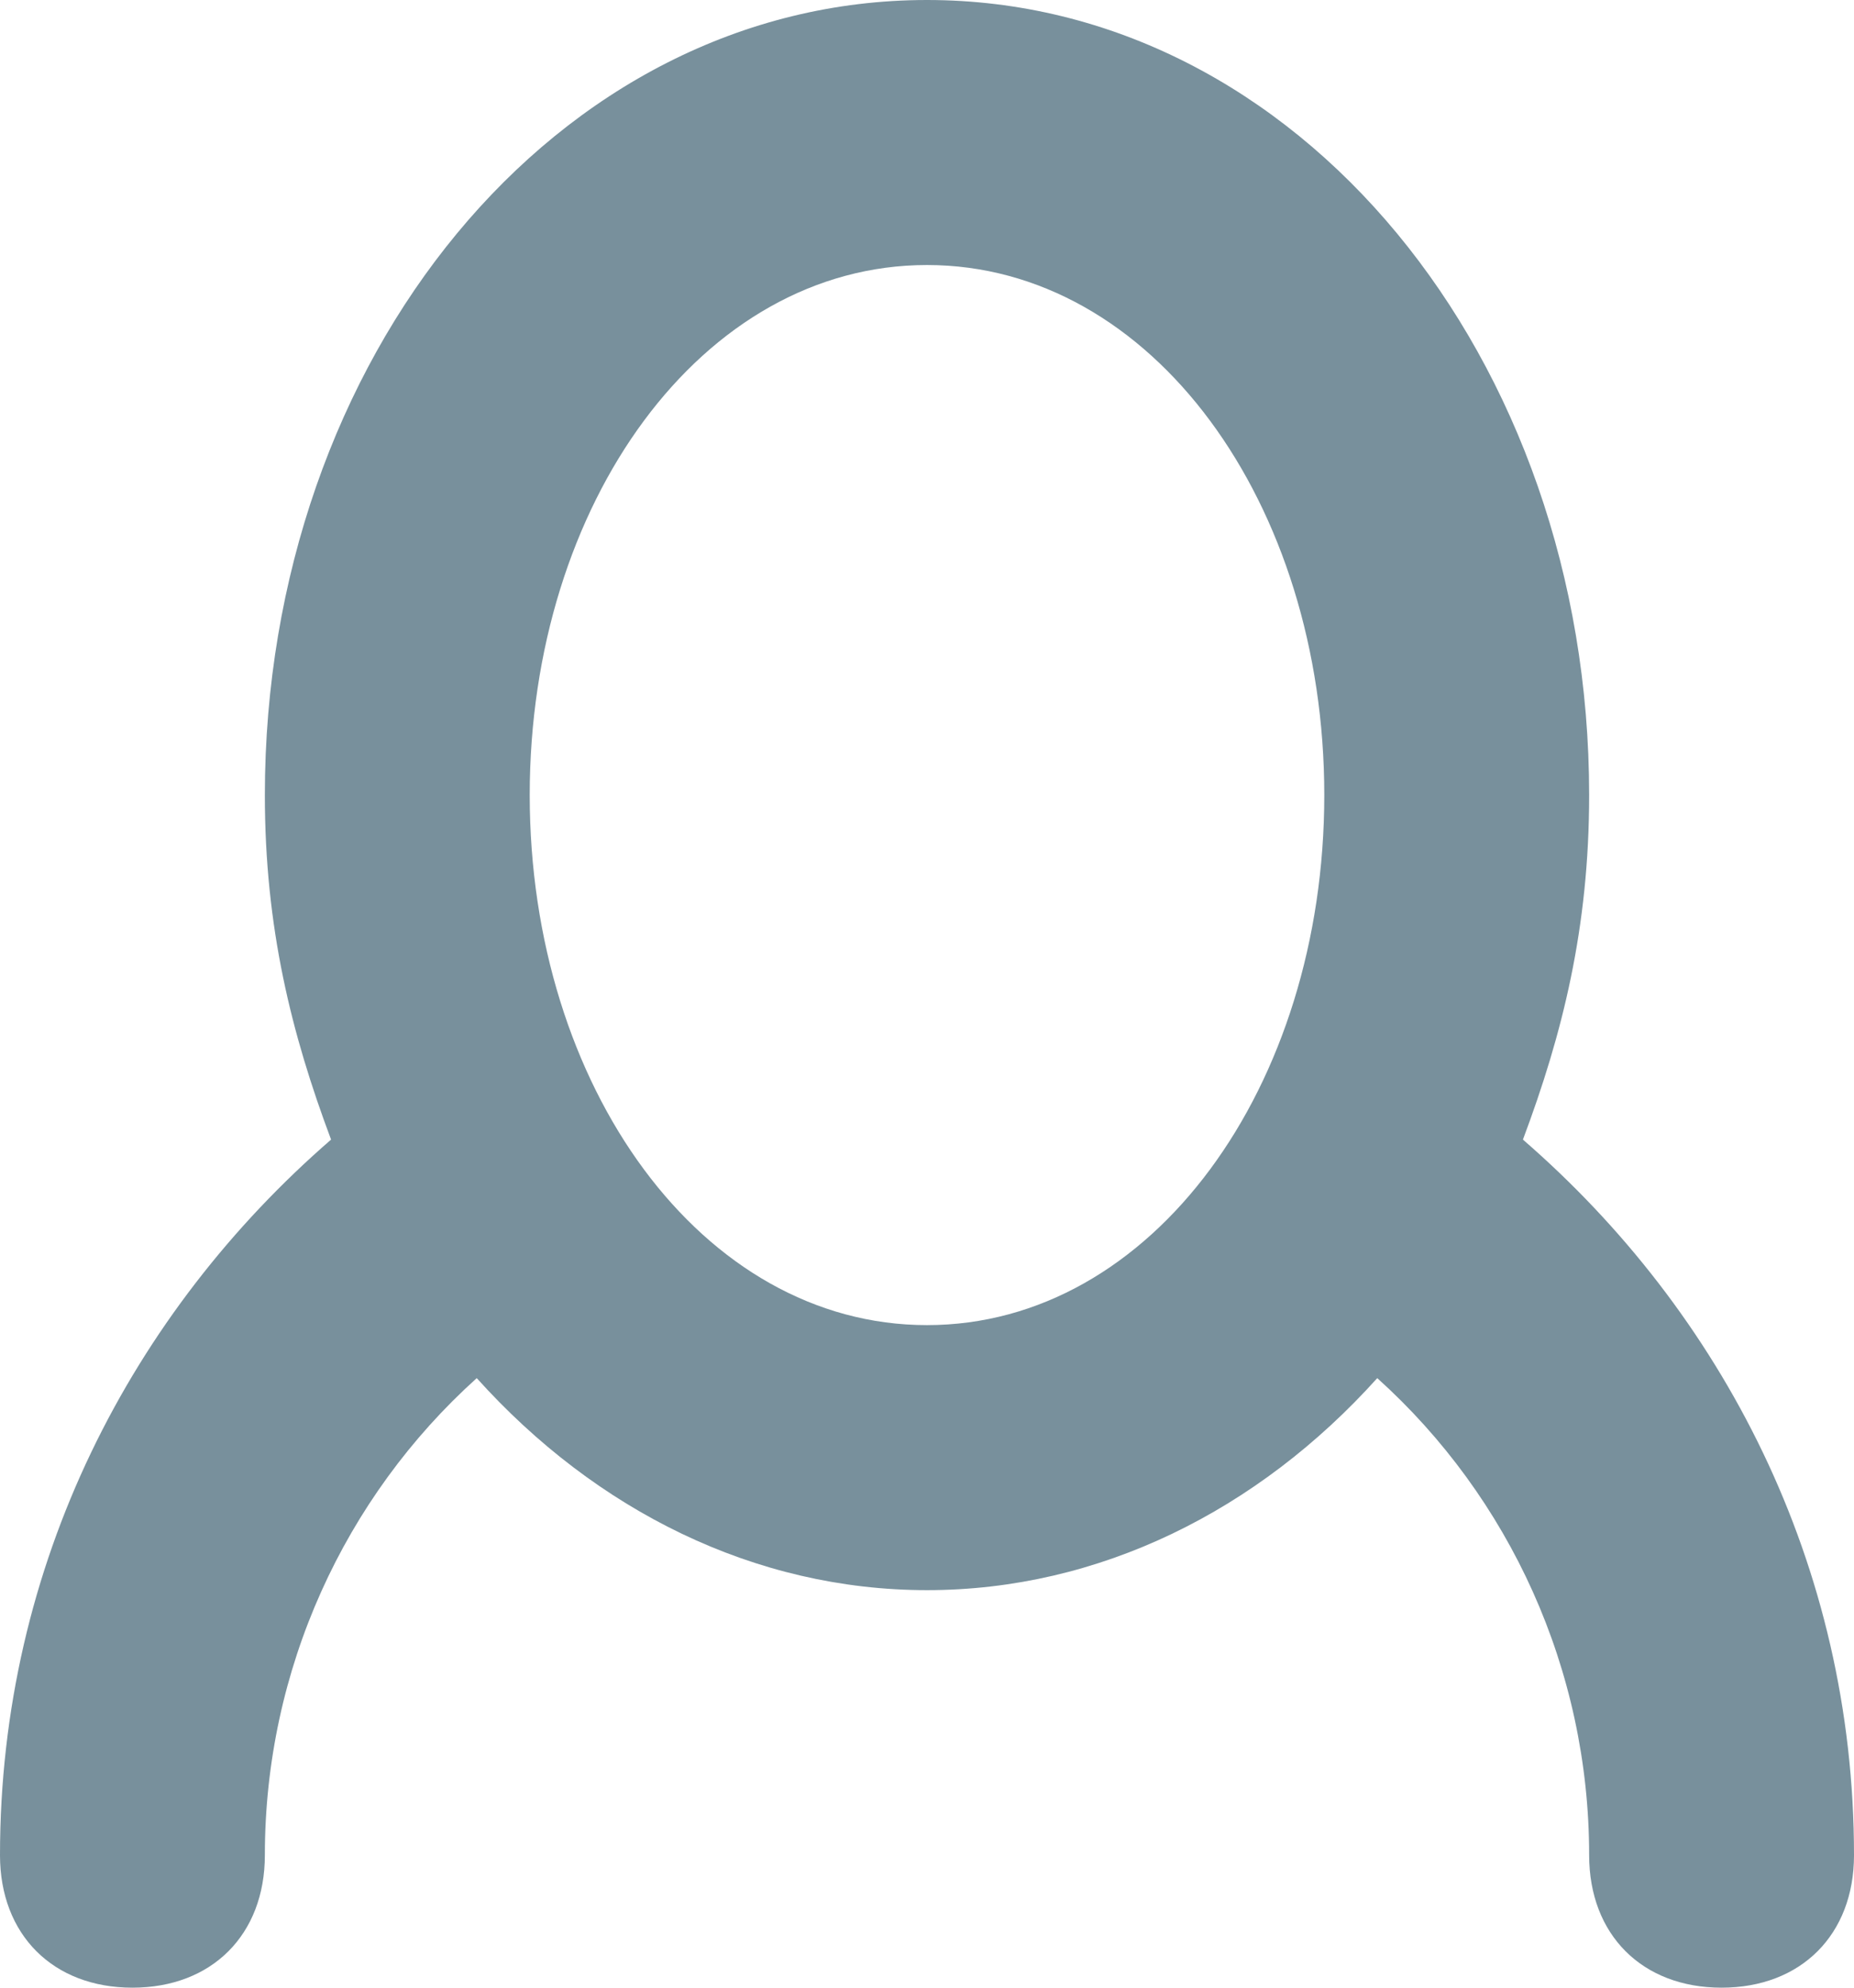 <svg version="1.2" xmlns="http://www.w3.org/2000/svg" viewBox="0 0 14 15" width="14" height="15"><style>.a{fill:#78909c}</style><path class="a" d="m13 15c-0.6 0-1-0.4-1-1 0-1.4-0.6-2.7-1.6-3.6-0.9 1-2.1 1.6-3.4 1.6-1.3 0-2.5-0.6-3.4-1.6-1 0.9-1.6 2.2-1.6 3.6 0 0.6-0.4 1-1 1-0.6 0-1-0.4-1-1 0-2.2 1-4.1 2.5-5.4-0.3-0.8-0.5-1.6-0.5-2.6 0-3.3 2.2-6 5-6 2.8 0 5 2.7 5 6 0 1-0.2 1.8-0.5 2.6 1.5 1.3 2.5 3.2 2.5 5.4 0 0.6-0.4 1-1 1zm-6-13c-1.7 0-3 1.8-3 4 0 2.2 1.3 4 3 4 1.7 0 3-1.8 3-4 0-2.2-1.3-4-3-4z"/></svg>